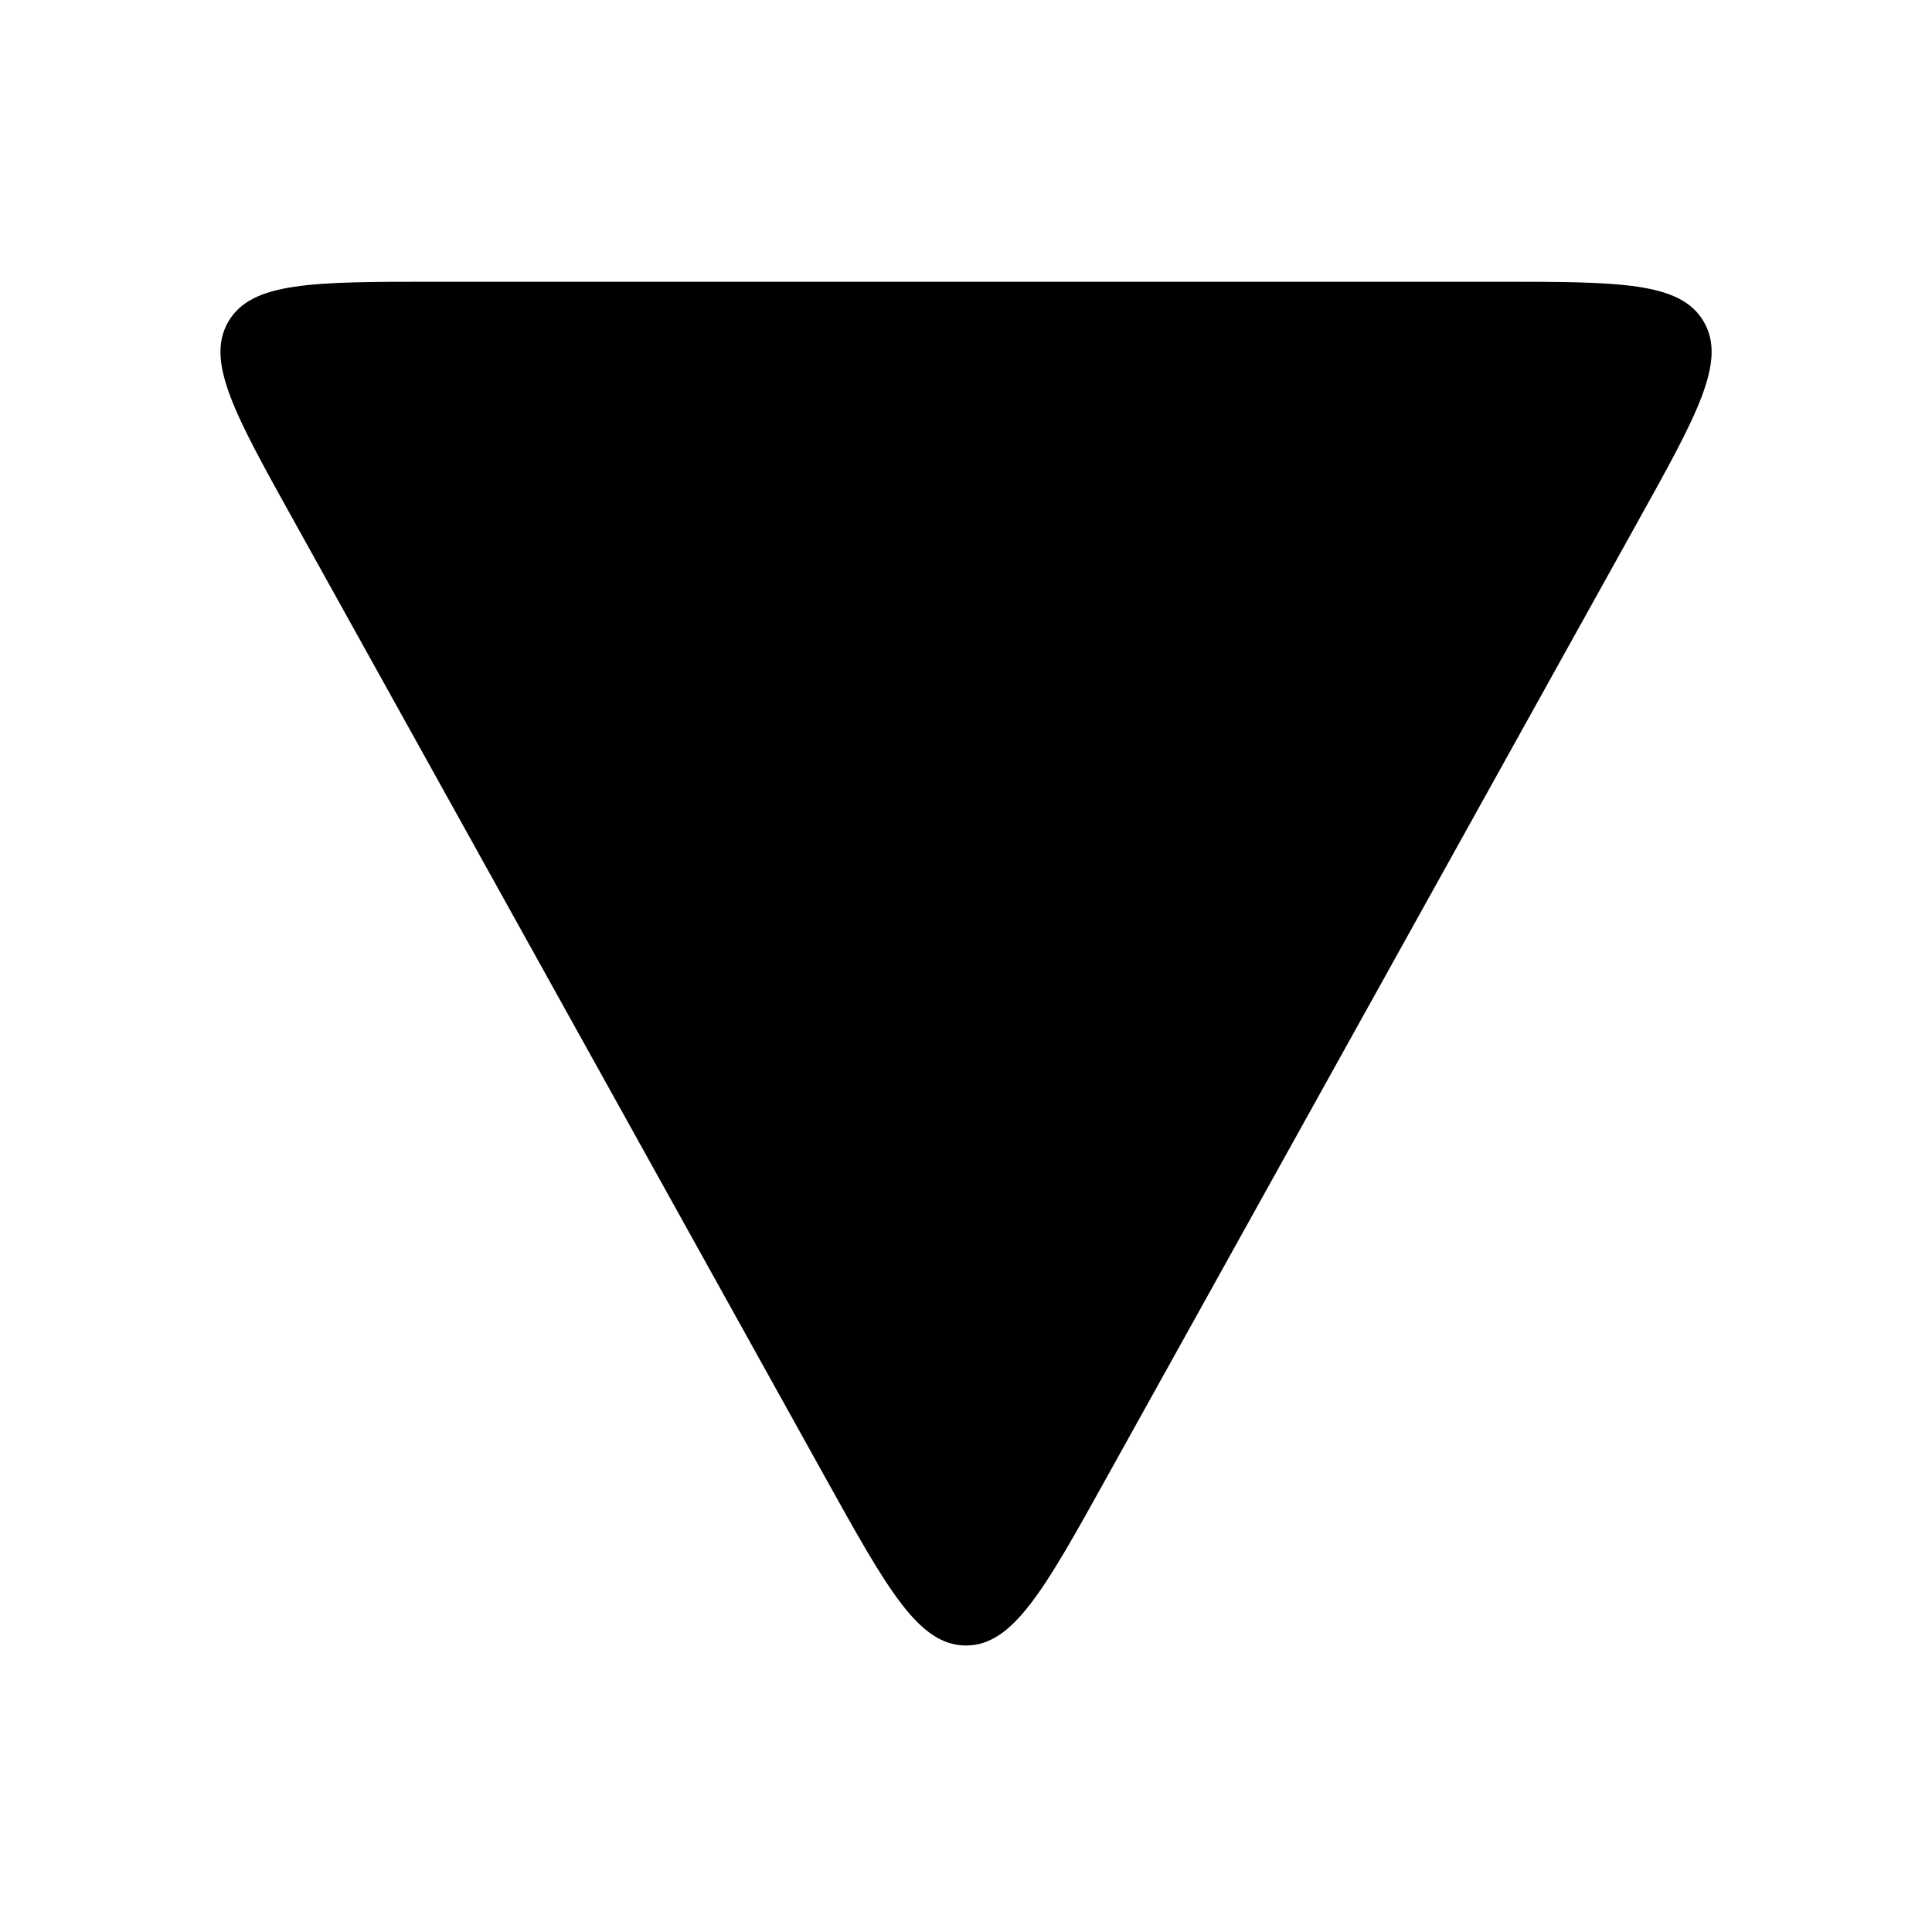 <svg width="24" height="24" fill="none" xmlns="http://www.w3.org/2000/svg"><path d="M13.748 18.353L20.35 6.471c.736-1.323 1.103-1.985.813-2.478-.29-.493-1.047-.493-2.561-.493H5.399c-1.514 0-2.271 0-2.561.493-.29.493.077 1.155.813 2.478l6.6 11.882c.774 1.392 1.16 2.088 1.749 2.088.588 0 .975-.696 1.748-2.088z" fill="currentColor"/></svg>